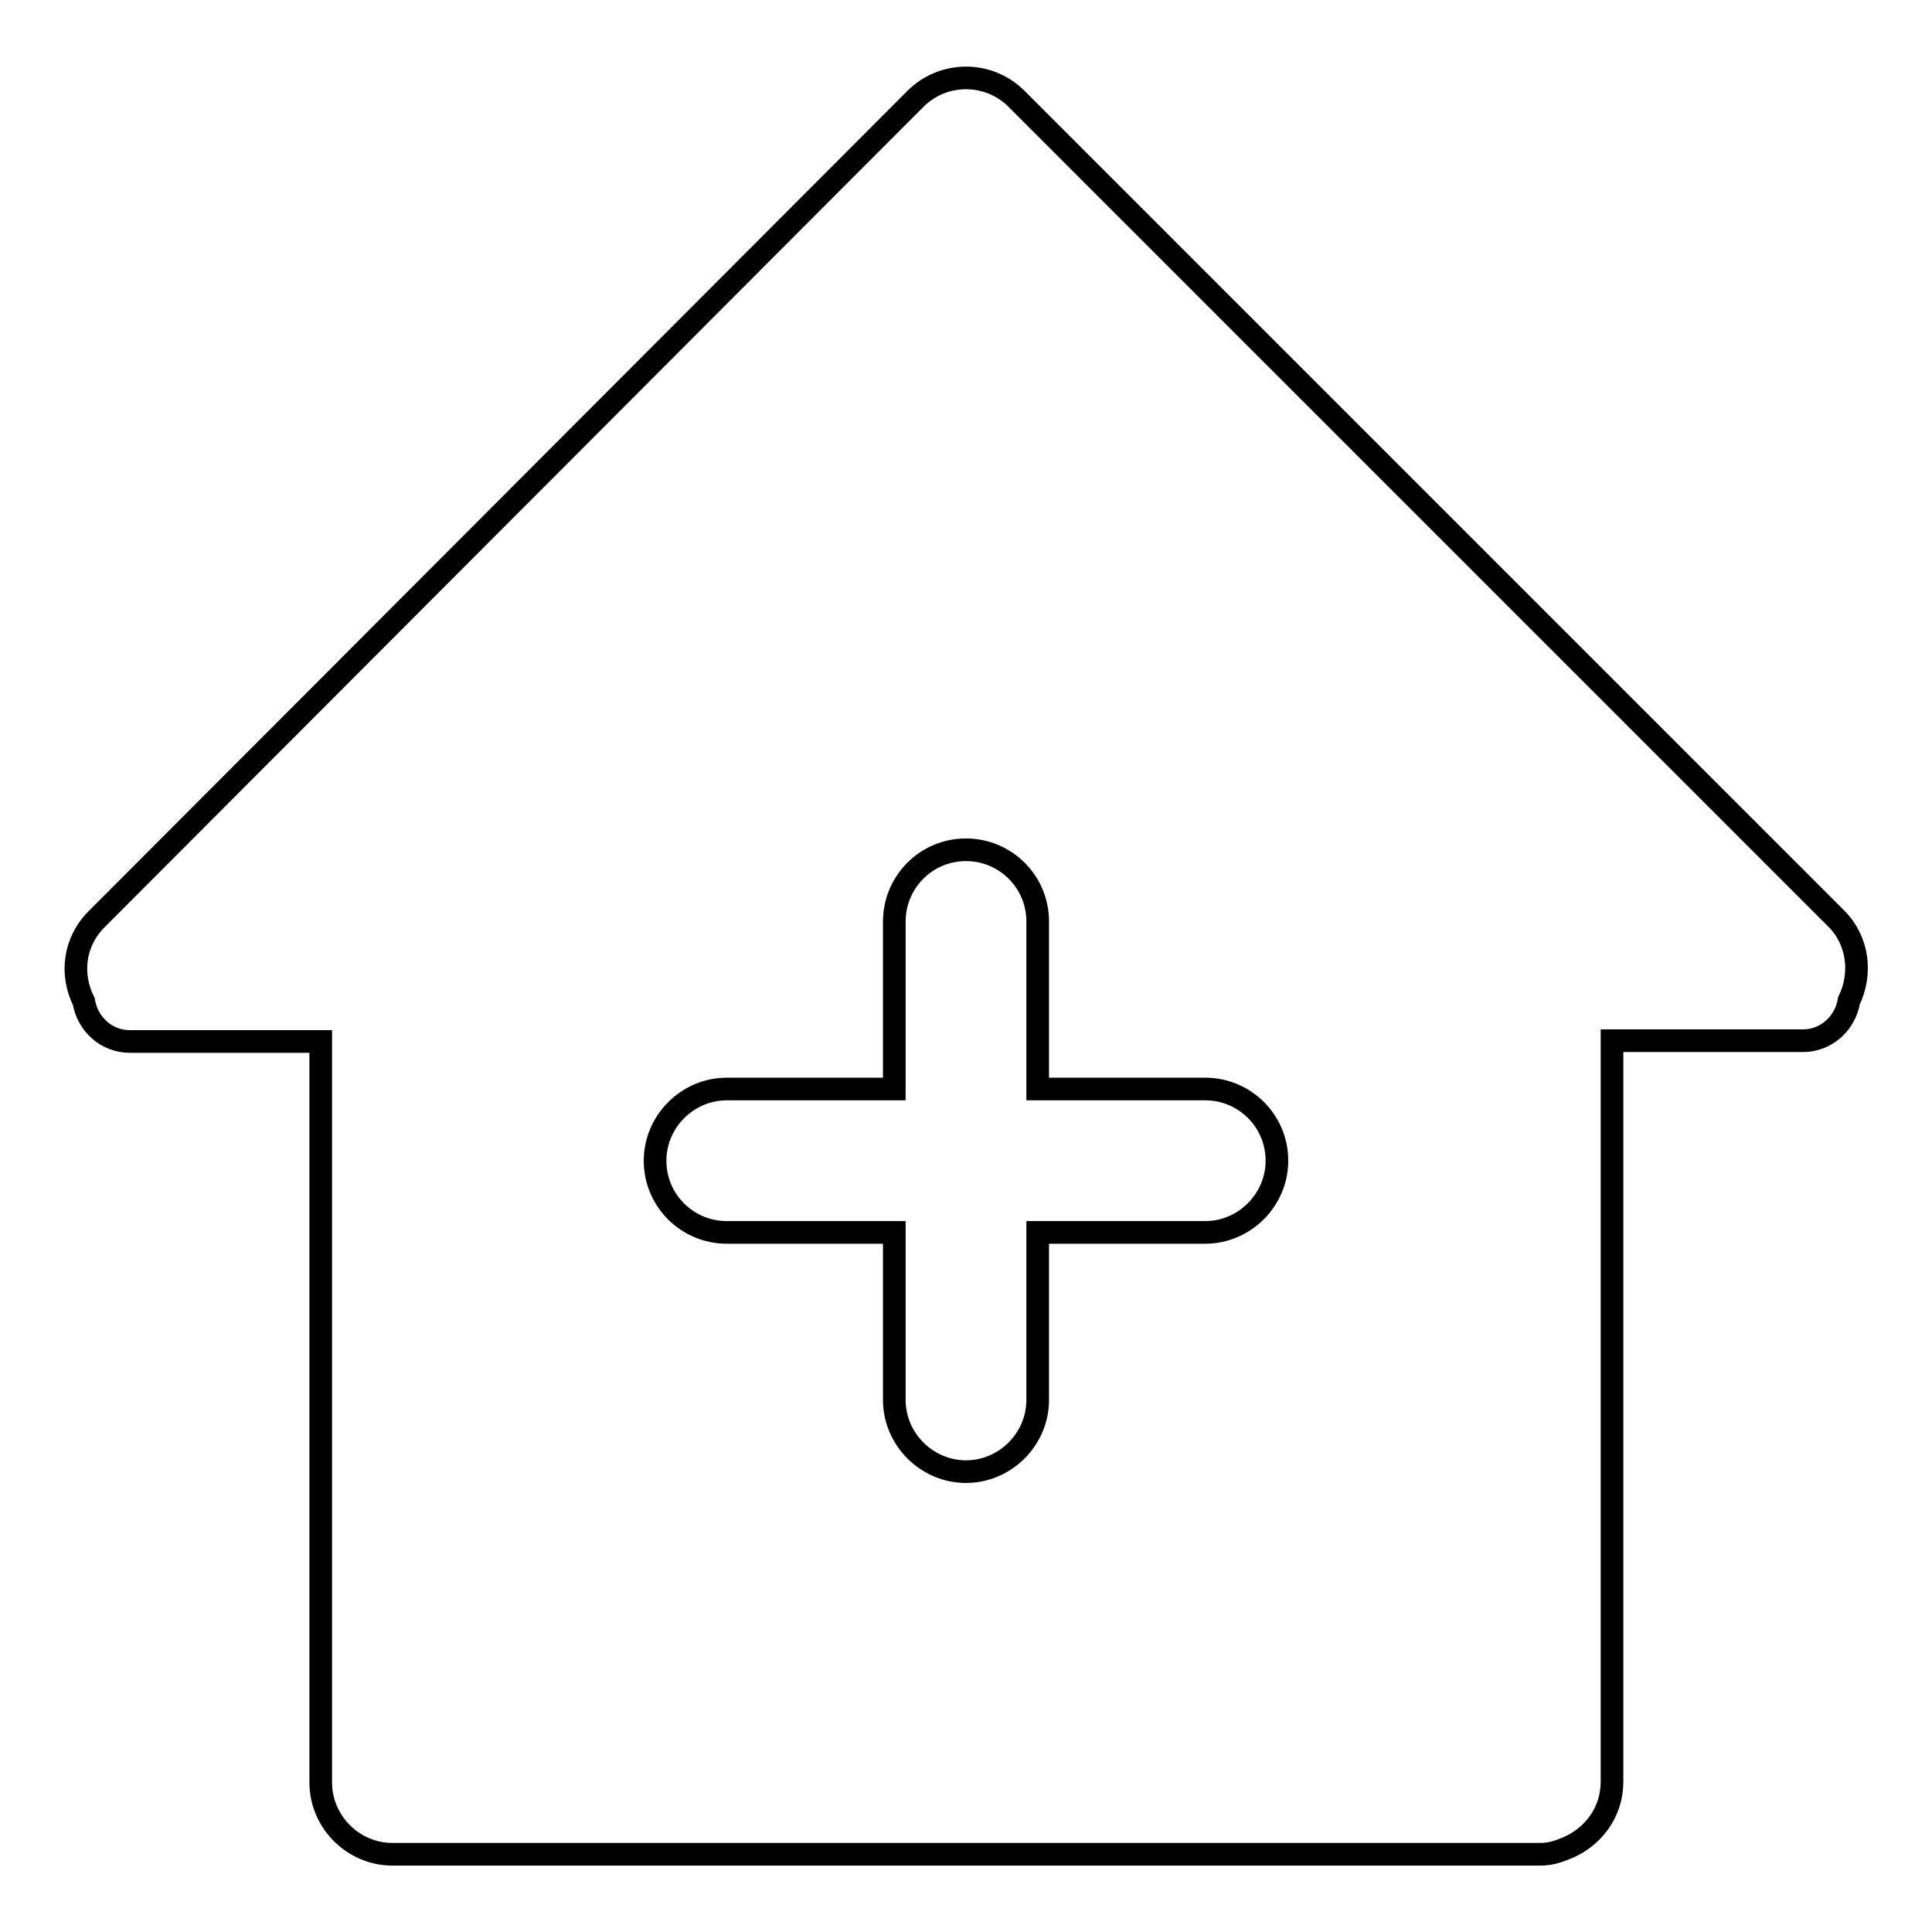 <?xml version="1.0" encoding="utf-8"?>
<!-- Svg Vector Icons : http://www.onlinewebfonts.com/icon -->
<!DOCTYPE svg PUBLIC "-//W3C//DTD SVG 1.1//EN" "http://www.w3.org/Graphics/SVG/1.1/DTD/svg11.dtd">
<svg version="1.1" xmlns="http://www.w3.org/2000/svg" xmlns:xlink="http://www.w3.org/1999/xlink" x="0px" y="0px" viewBox="0 0 256 256" enable-background="new 0 0 256 256" xml:space="preserve">
<g><g><path stroke-width="3" fill-opacity="0" stroke="#000000"  d="M245,132.6c-0.5,3-3,5.3-6.1,5.3h-25.3v98.2c0,0,0,0,0,0c0,4.1-2.6,7.5-6.3,8.9c-1,0.4-2,0.7-3.2,0.7l0,0l0,0H52c-5.2,0-9.5-4.3-9.5-9.5c0,0,0,0,0,0V138H17.2c-3.1,0-5.6-2.3-6.1-5.3c-1.8-3.6-1.3-7.9,1.7-10.9L121.3,13.1c3.7-3.7,9.7-3.7,13.4,0l108.6,108.6C246.3,124.7,246.7,129.1,245,132.6z M159.7,144.3h-22.2v-22.2c0-5.3-4.3-9.5-9.5-9.5c-5.3,0-9.5,4.3-9.5,9.5v22.2H96.3c-5.2,0-9.5,4.3-9.5,9.5c0,5.3,4.3,9.5,9.5,9.5h22.2v22.2c0,5.2,4.3,9.5,9.5,9.5c5.2,0,9.5-4.3,9.5-9.5v-22.2h22.2c5.2,0,9.5-4.3,9.5-9.5C169.2,148.5,164.9,144.3,159.7,144.3z"/></g></g>
</svg>